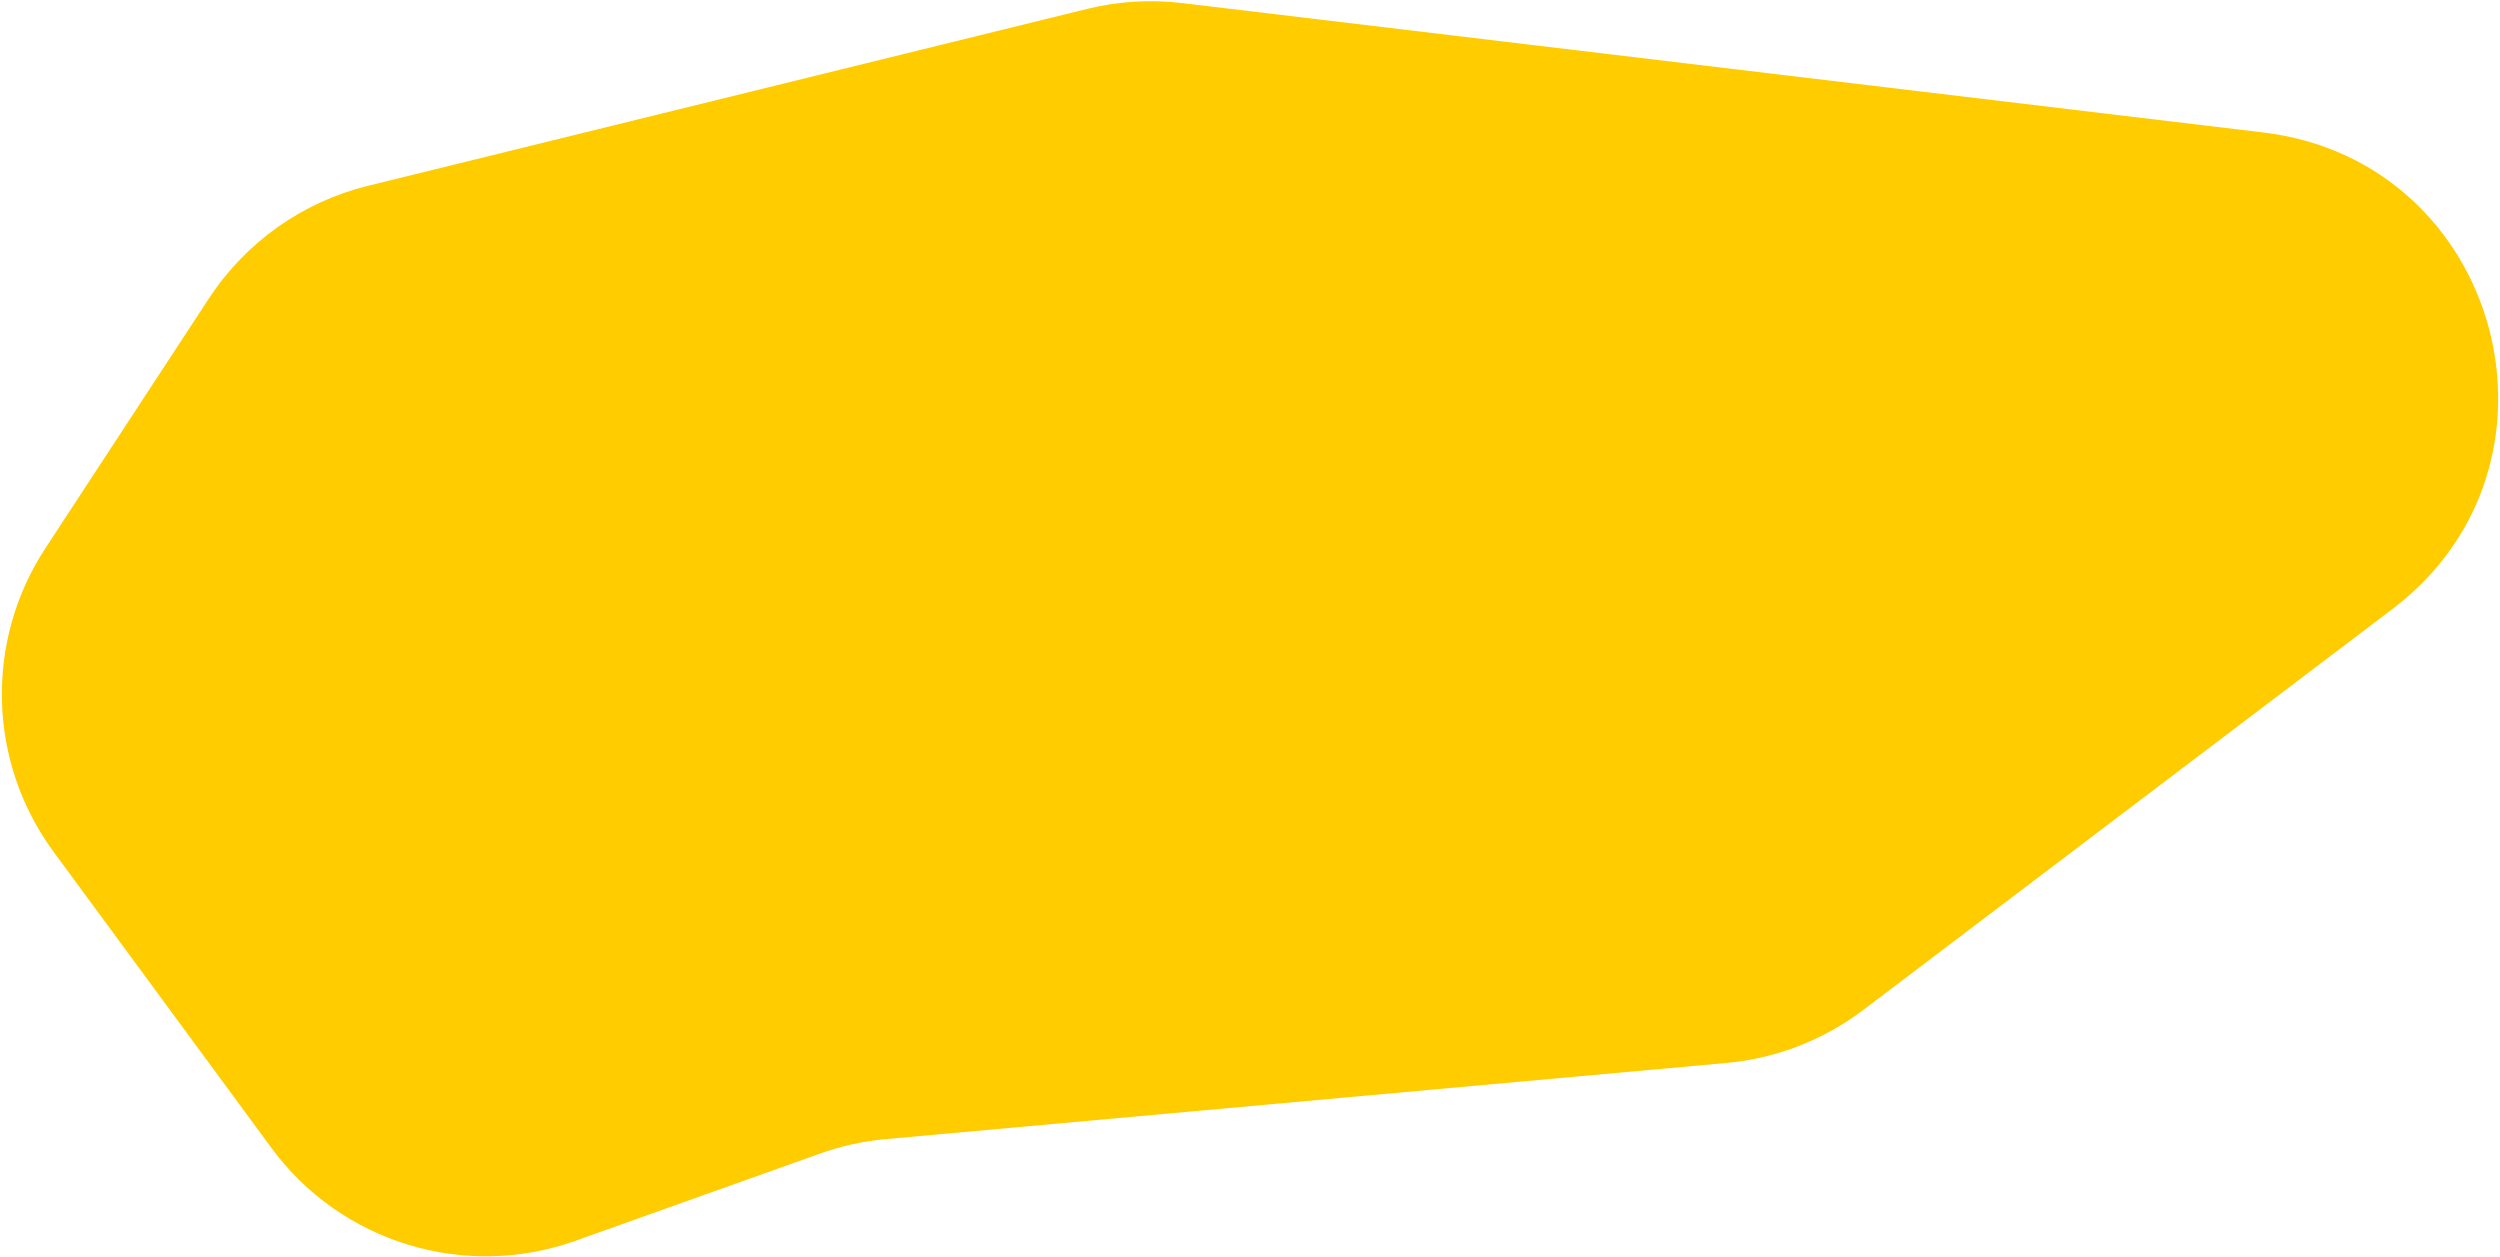 <?xml version="1.0" encoding="UTF-8"?> <svg xmlns="http://www.w3.org/2000/svg" width="939" height="472" viewBox="0 0 939 472" fill="none"><path d="M20.147 319.968C-4.595 286.336 -5.838 240.873 17.029 205.941L78.441 112.124C92.296 90.958 113.659 75.829 138.224 69.787L408.314 3.35C420.009 0.474 432.126 -0.267 444.084 1.164L850.089 49.757C939.408 60.447 970.296 174.43 898.596 228.754L699.827 379.354C684.904 390.661 667.107 397.551 648.461 399.24L332.623 427.856C324.241 428.616 315.989 430.43 308.061 433.257L216.06 466.061C174.474 480.889 128.086 466.691 101.924 431.128L20.147 319.968Z" fill="#FFCC00"></path></svg> 